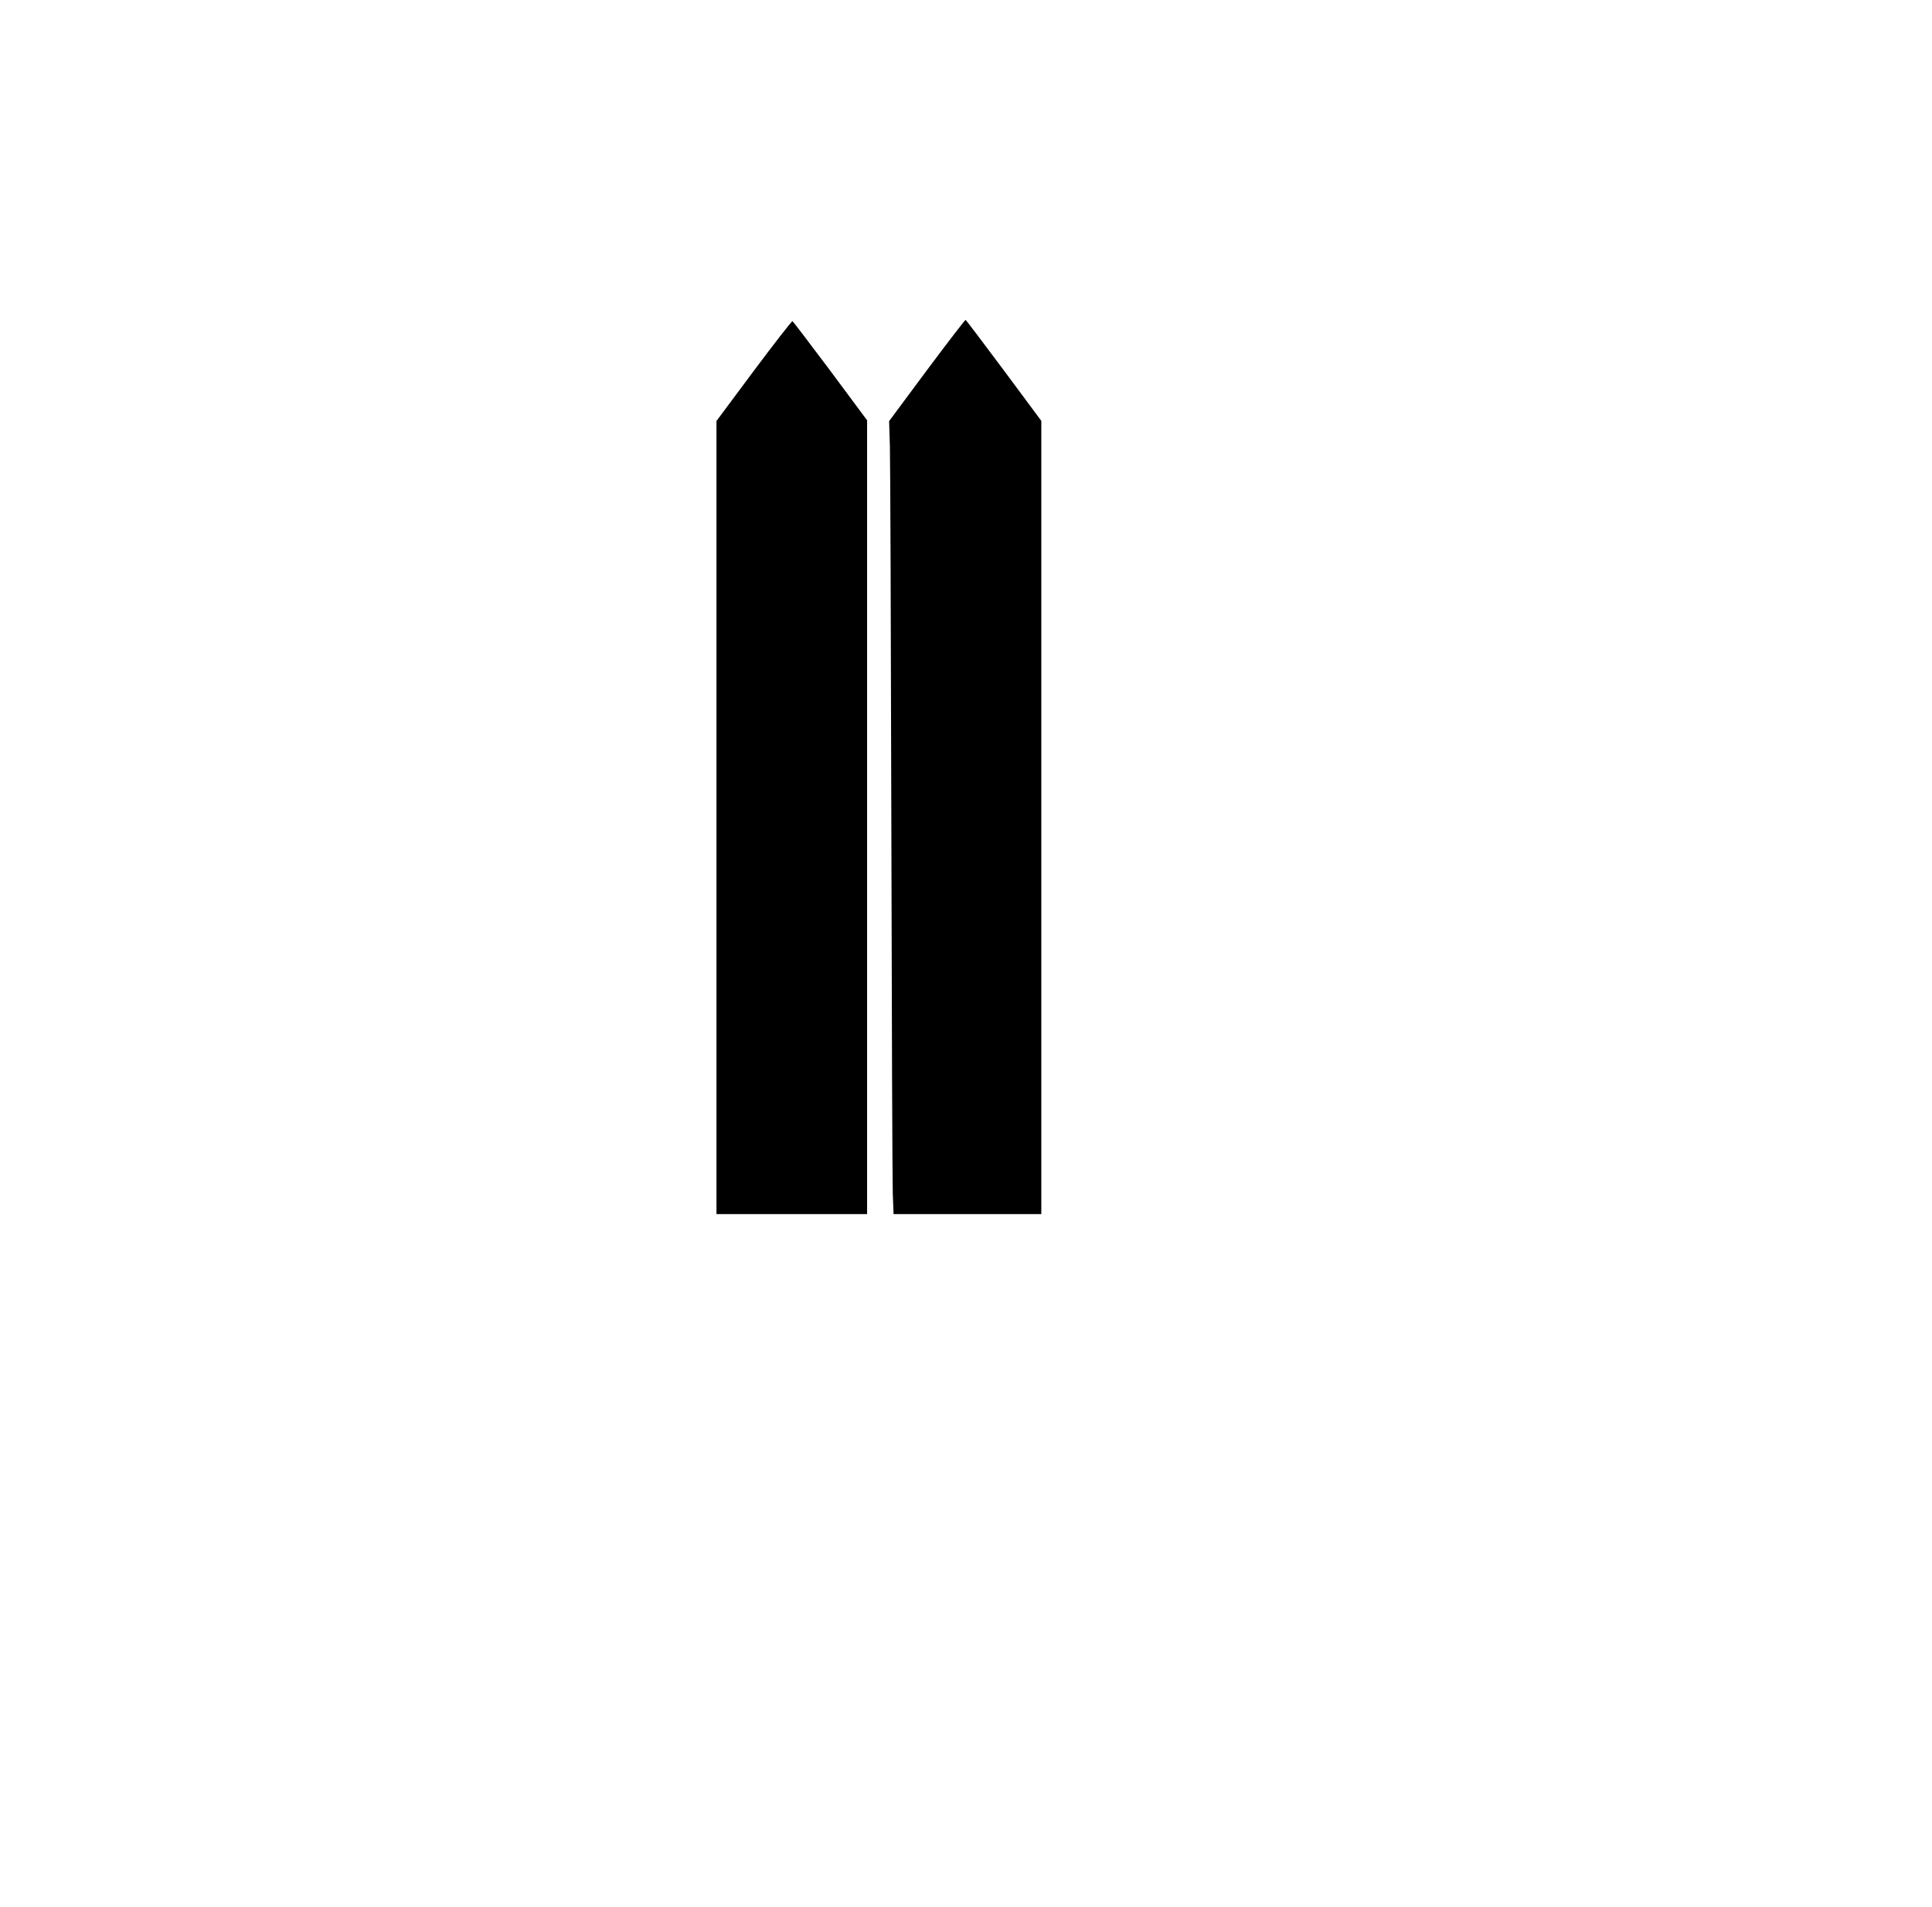 <?xml version="1.0" encoding="UTF-8" standalone="yes"?>
<svg version="1.0" xmlns="http://www.w3.org/2000/svg" width="39cm" height="38.5cm" viewBox="0 0 1475 1456" preserveAspectRatio="xMidYMid meet">
  <g transform="translate(0,1456) scale(0.1,-0.1)" fill="#000000" stroke="none">
    <path d="M7076 11733 l-288 -388 6 -195 c3 -107 8 -1399 11 -2870 3 -1471 8
-2746 11 -2832 l6 -158 564 0 564 0 0 3029 0 3028 -285 384 c-157 211 -289
385 -293 387 -4 1 -137 -172 -296 -385z"/>
    <path d="M5755 11729 l-285 -383 0 -3028 0 -3028 575 0 575 0 0 3031 0 3030
-280 377 c-155 207 -285 378 -290 380 -5 2 -138 -169 -295 -379z"/>
  </g>
</svg>